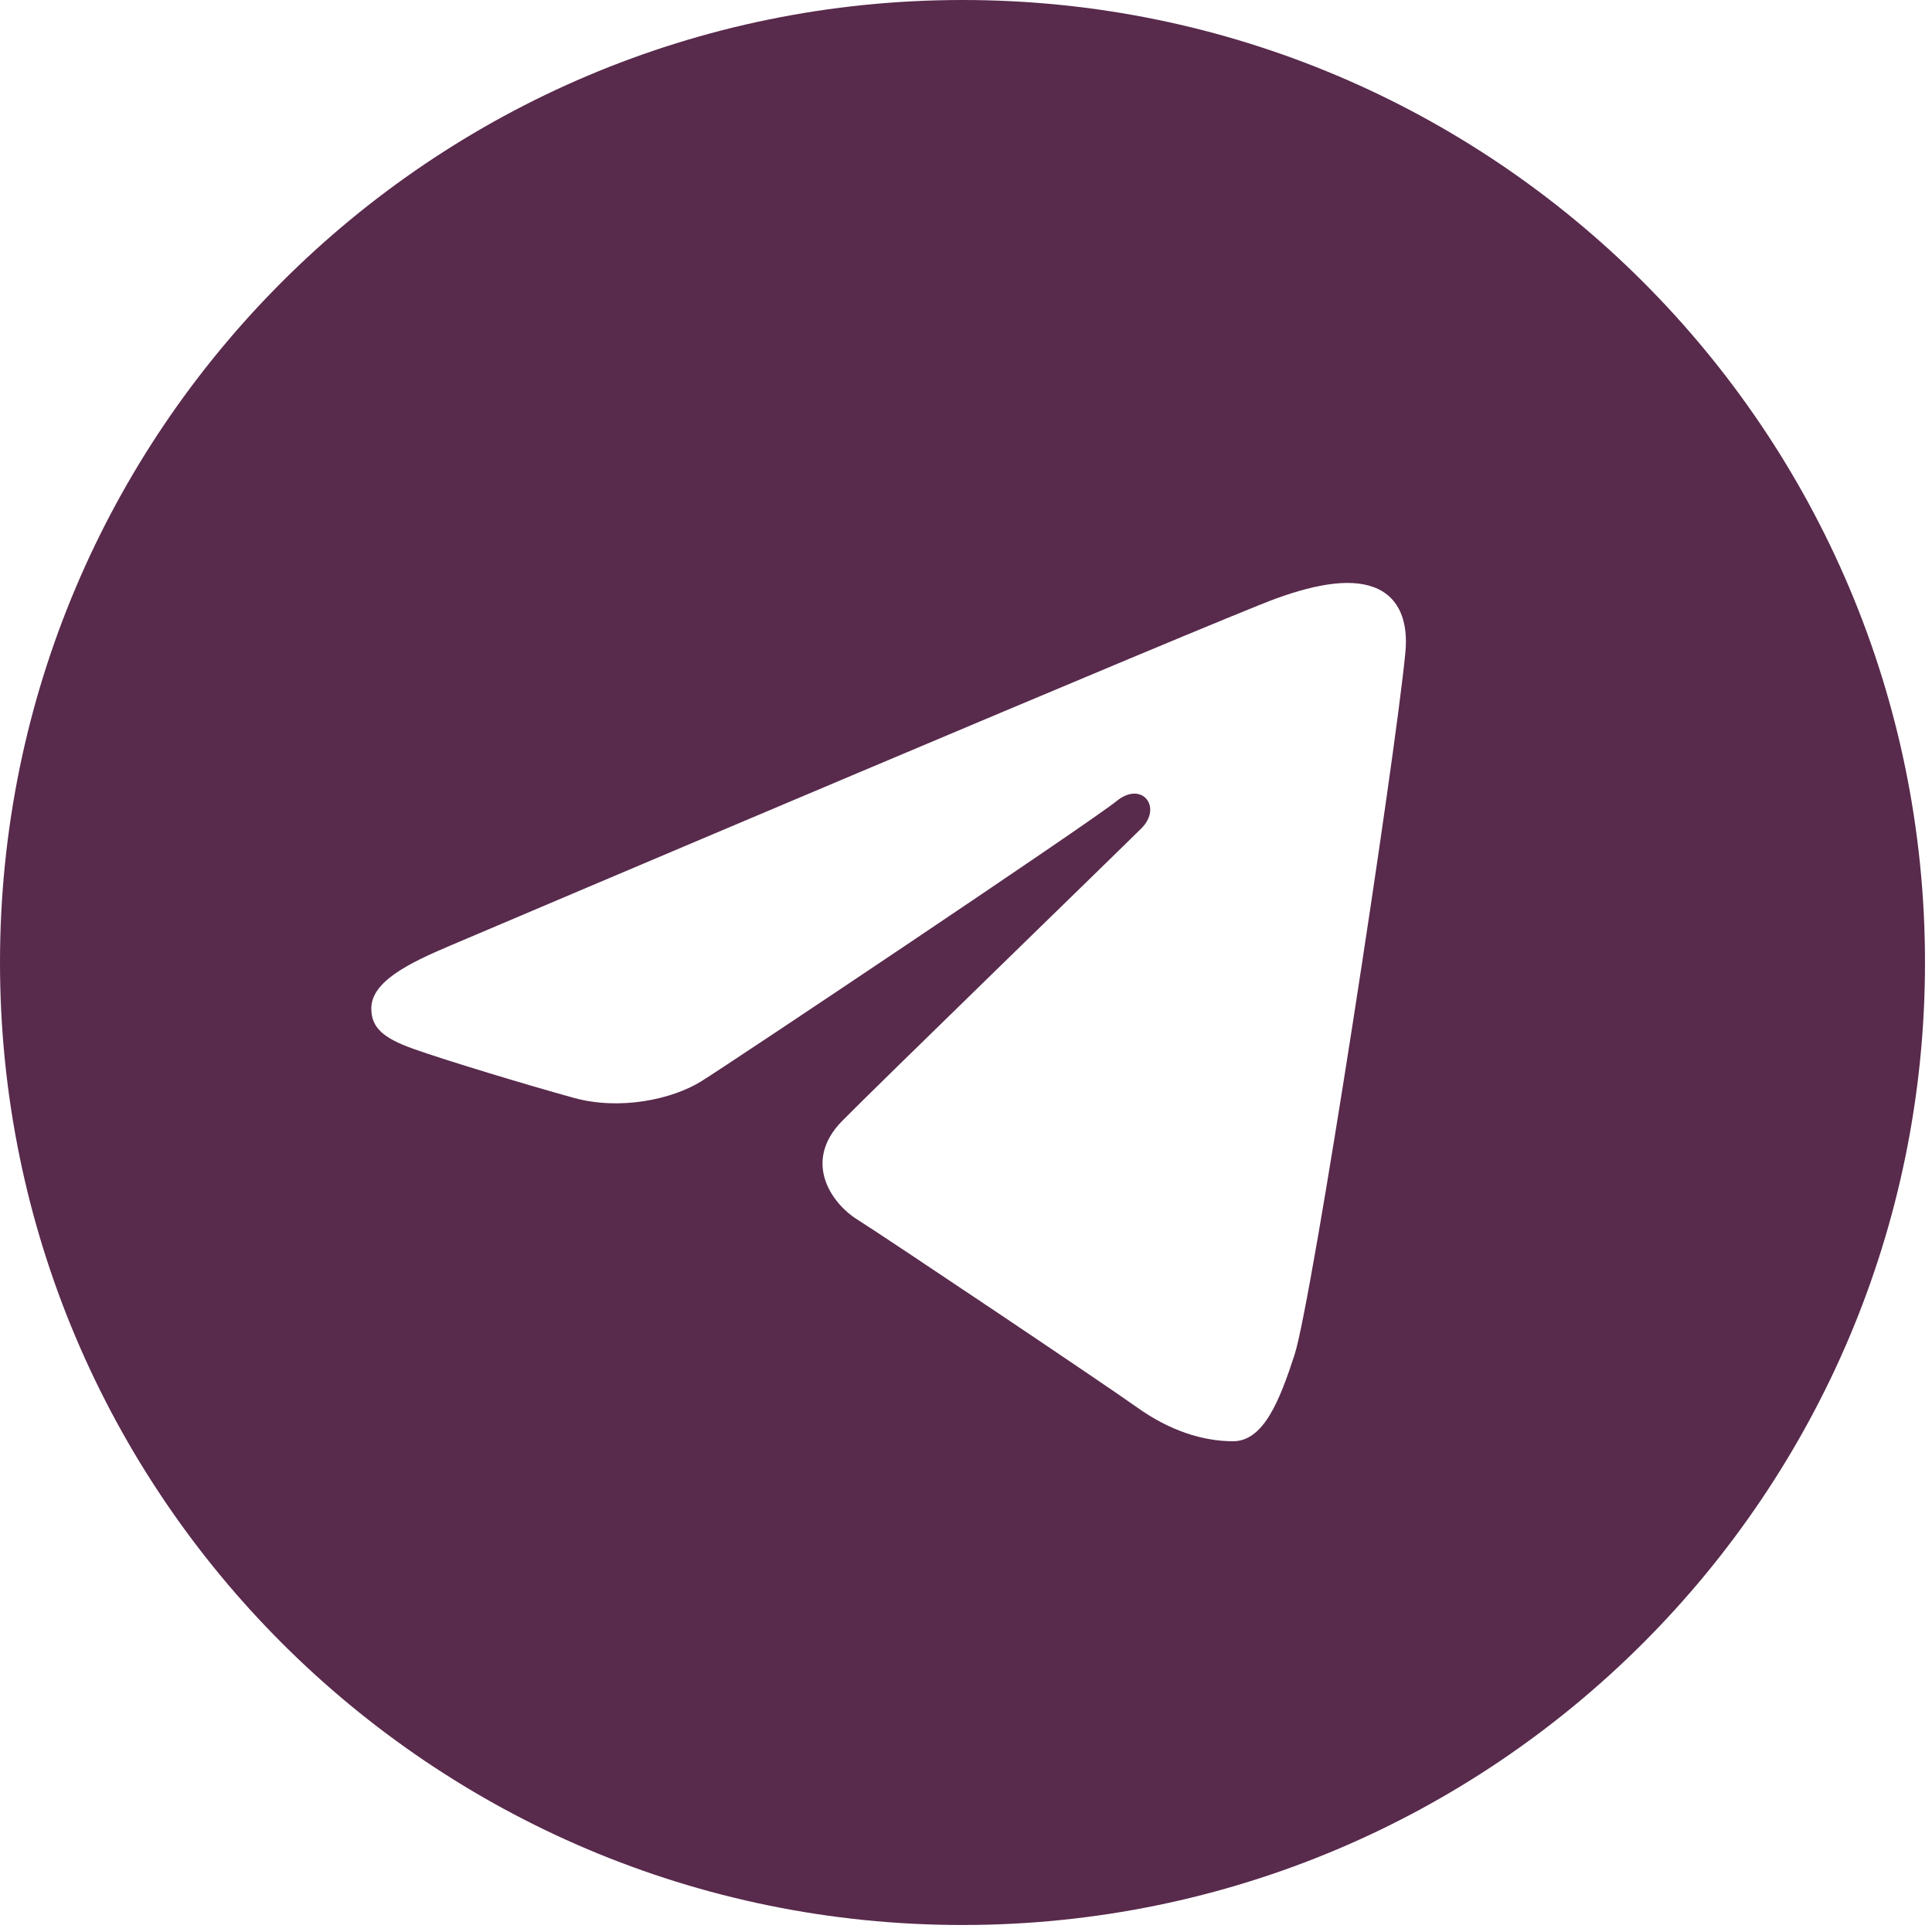 <svg width="69" height="69" viewBox="0 0 69 69" fill="none" xmlns="http://www.w3.org/2000/svg">
<path d="M34.375 0C53.359 0 68.75 15.391 68.75 34.375C68.75 53.359 53.359 68.75 34.375 68.75C15.391 68.75 0 53.359 0 34.375C0 15.391 15.391 0 34.375 0ZM46.233 48.388C46.864 46.448 49.828 27.114 50.192 23.303C50.303 22.15 49.938 21.383 49.225 21.039C48.361 20.625 47.083 20.831 45.597 21.367C43.561 22.102 17.538 33.15 16.034 33.791C14.609 34.397 13.261 35.056 13.261 36.014C13.261 36.688 13.661 37.066 14.761 37.458C15.905 37.866 18.788 38.739 20.492 39.209C22.133 39.663 23.997 39.269 25.044 38.619C26.152 37.93 38.952 29.367 39.869 28.616C40.786 27.866 41.519 28.827 40.769 29.578C40.019 30.328 31.234 38.855 30.075 40.036C28.667 41.469 29.666 42.955 30.611 43.55C31.688 44.23 39.438 49.427 40.605 50.261C41.772 51.095 42.955 51.473 44.039 51.473C45.123 51.472 45.694 50.044 46.233 48.388Z" fill="#582A4C"/>
</svg>
